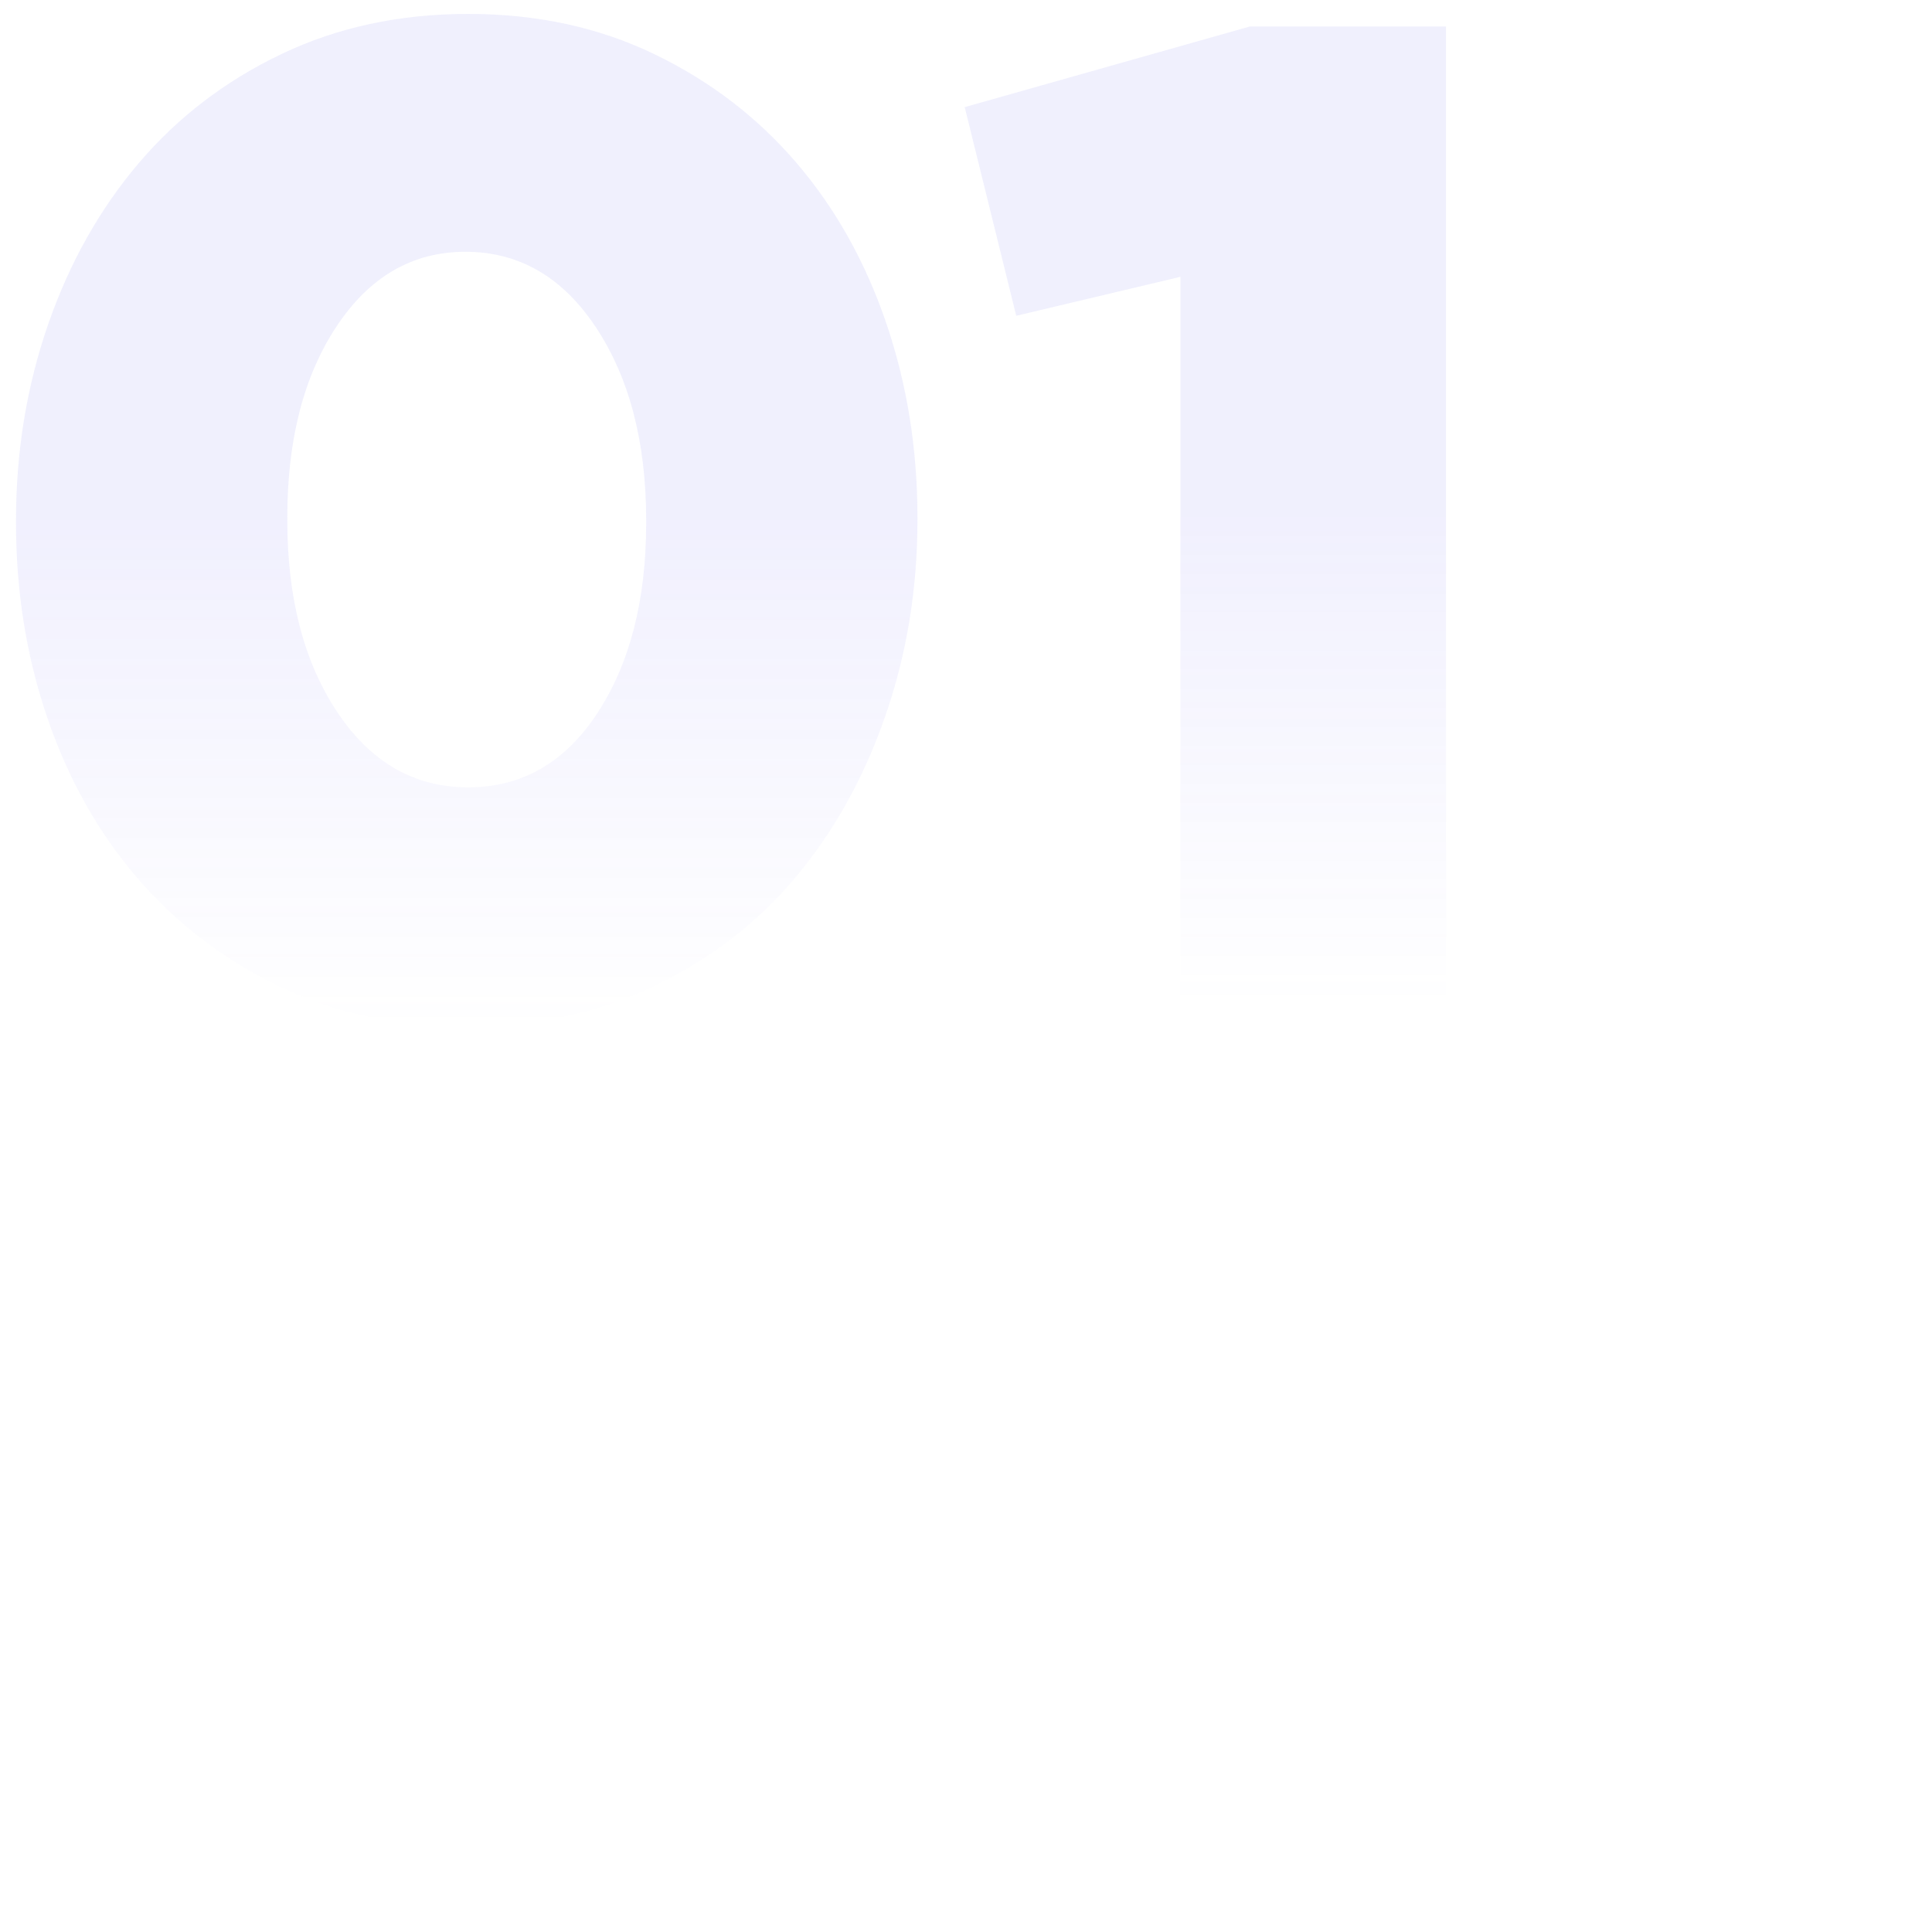 <svg xmlns="http://www.w3.org/2000/svg" xmlns:xlink="http://www.w3.org/1999/xlink" width="500" zoomAndPan="magnify" viewBox="0 0 375 375" height="500" preserveAspectRatio="xMidYMid meet" version="1.2">
<defs>
	<linearGradient id="fade-bottom" x1="0%" y1="50%" x2="0%" y2="100%">
		<stop offset="0%" style="stop-color:#6F69F2; stop-opacity:0.1" />
		<stop offset="100%" style="stop-color:#6F69F2; stop-opacity:0" />
	</linearGradient>
</defs>
<g id="0d5df9fd44">
	<g style="fill:url(#fade-bottom);">
		<g transform="translate(-7.954, 195.481)">
			<path style="stroke:none" d="M 98.281 3.781 C 84.957 3.781 72.895 1.172 62.094 -4.047 C 51.301 -9.266 42.125 -16.285 34.562 -25.109 C 27 -33.93 21.191 -44.281 17.141 -56.156 C 13.086 -68.039 11.062 -80.641 11.062 -93.953 L 11.062 -94.5 C 11.062 -107.82 13.129 -120.469 17.266 -132.438 C 21.41 -144.406 27.266 -154.844 34.828 -163.75 C 42.391 -172.664 51.613 -179.734 62.5 -184.953 C 73.395 -190.172 85.5 -192.781 98.812 -192.781 C 112.133 -192.781 124.195 -190.172 135 -184.953 C 145.801 -179.734 154.977 -172.711 162.531 -163.891 C 170.094 -155.066 175.898 -144.711 179.953 -132.828 C 184.004 -120.953 186.031 -108.359 186.031 -95.047 L 186.031 -94.5 C 186.031 -81.176 183.957 -68.531 179.812 -56.562 C 175.676 -44.594 169.875 -34.148 162.406 -25.234 C 154.938 -16.328 145.754 -9.266 134.859 -4.047 C 123.973 1.172 111.781 3.781 98.281 3.781 Z M 98.812 -42.656 C 109.258 -42.656 117.629 -47.469 123.922 -57.094 C 130.223 -66.727 133.375 -79.016 133.375 -93.953 L 133.375 -94.5 C 133.375 -109.625 130.133 -122.086 123.656 -131.891 C 117.176 -141.703 108.719 -146.609 98.281 -146.609 C 88.02 -146.609 79.691 -141.789 73.297 -132.156 C 66.91 -122.531 63.719 -110.16 63.719 -95.047 L 63.719 -94.5 C 63.719 -79.375 66.957 -66.953 73.438 -57.234 C 79.914 -47.516 88.375 -42.656 98.812 -42.656 Z M 98.812 -42.656 "/>
		</g>
	</g>
	<g style="fill:url(#fade-bottom);">
		<g transform="translate(185.095, 195.481)">
			<path style="stroke:none" d="M 44.016 0 L 44.016 -141.75 L 12.156 -134.188 L 2.156 -174.688 L 57.516 -190.344 L 95.578 -190.344 L 95.578 0 Z M 44.016 0 "/>
		</g>
	</g>
</g>
</svg>